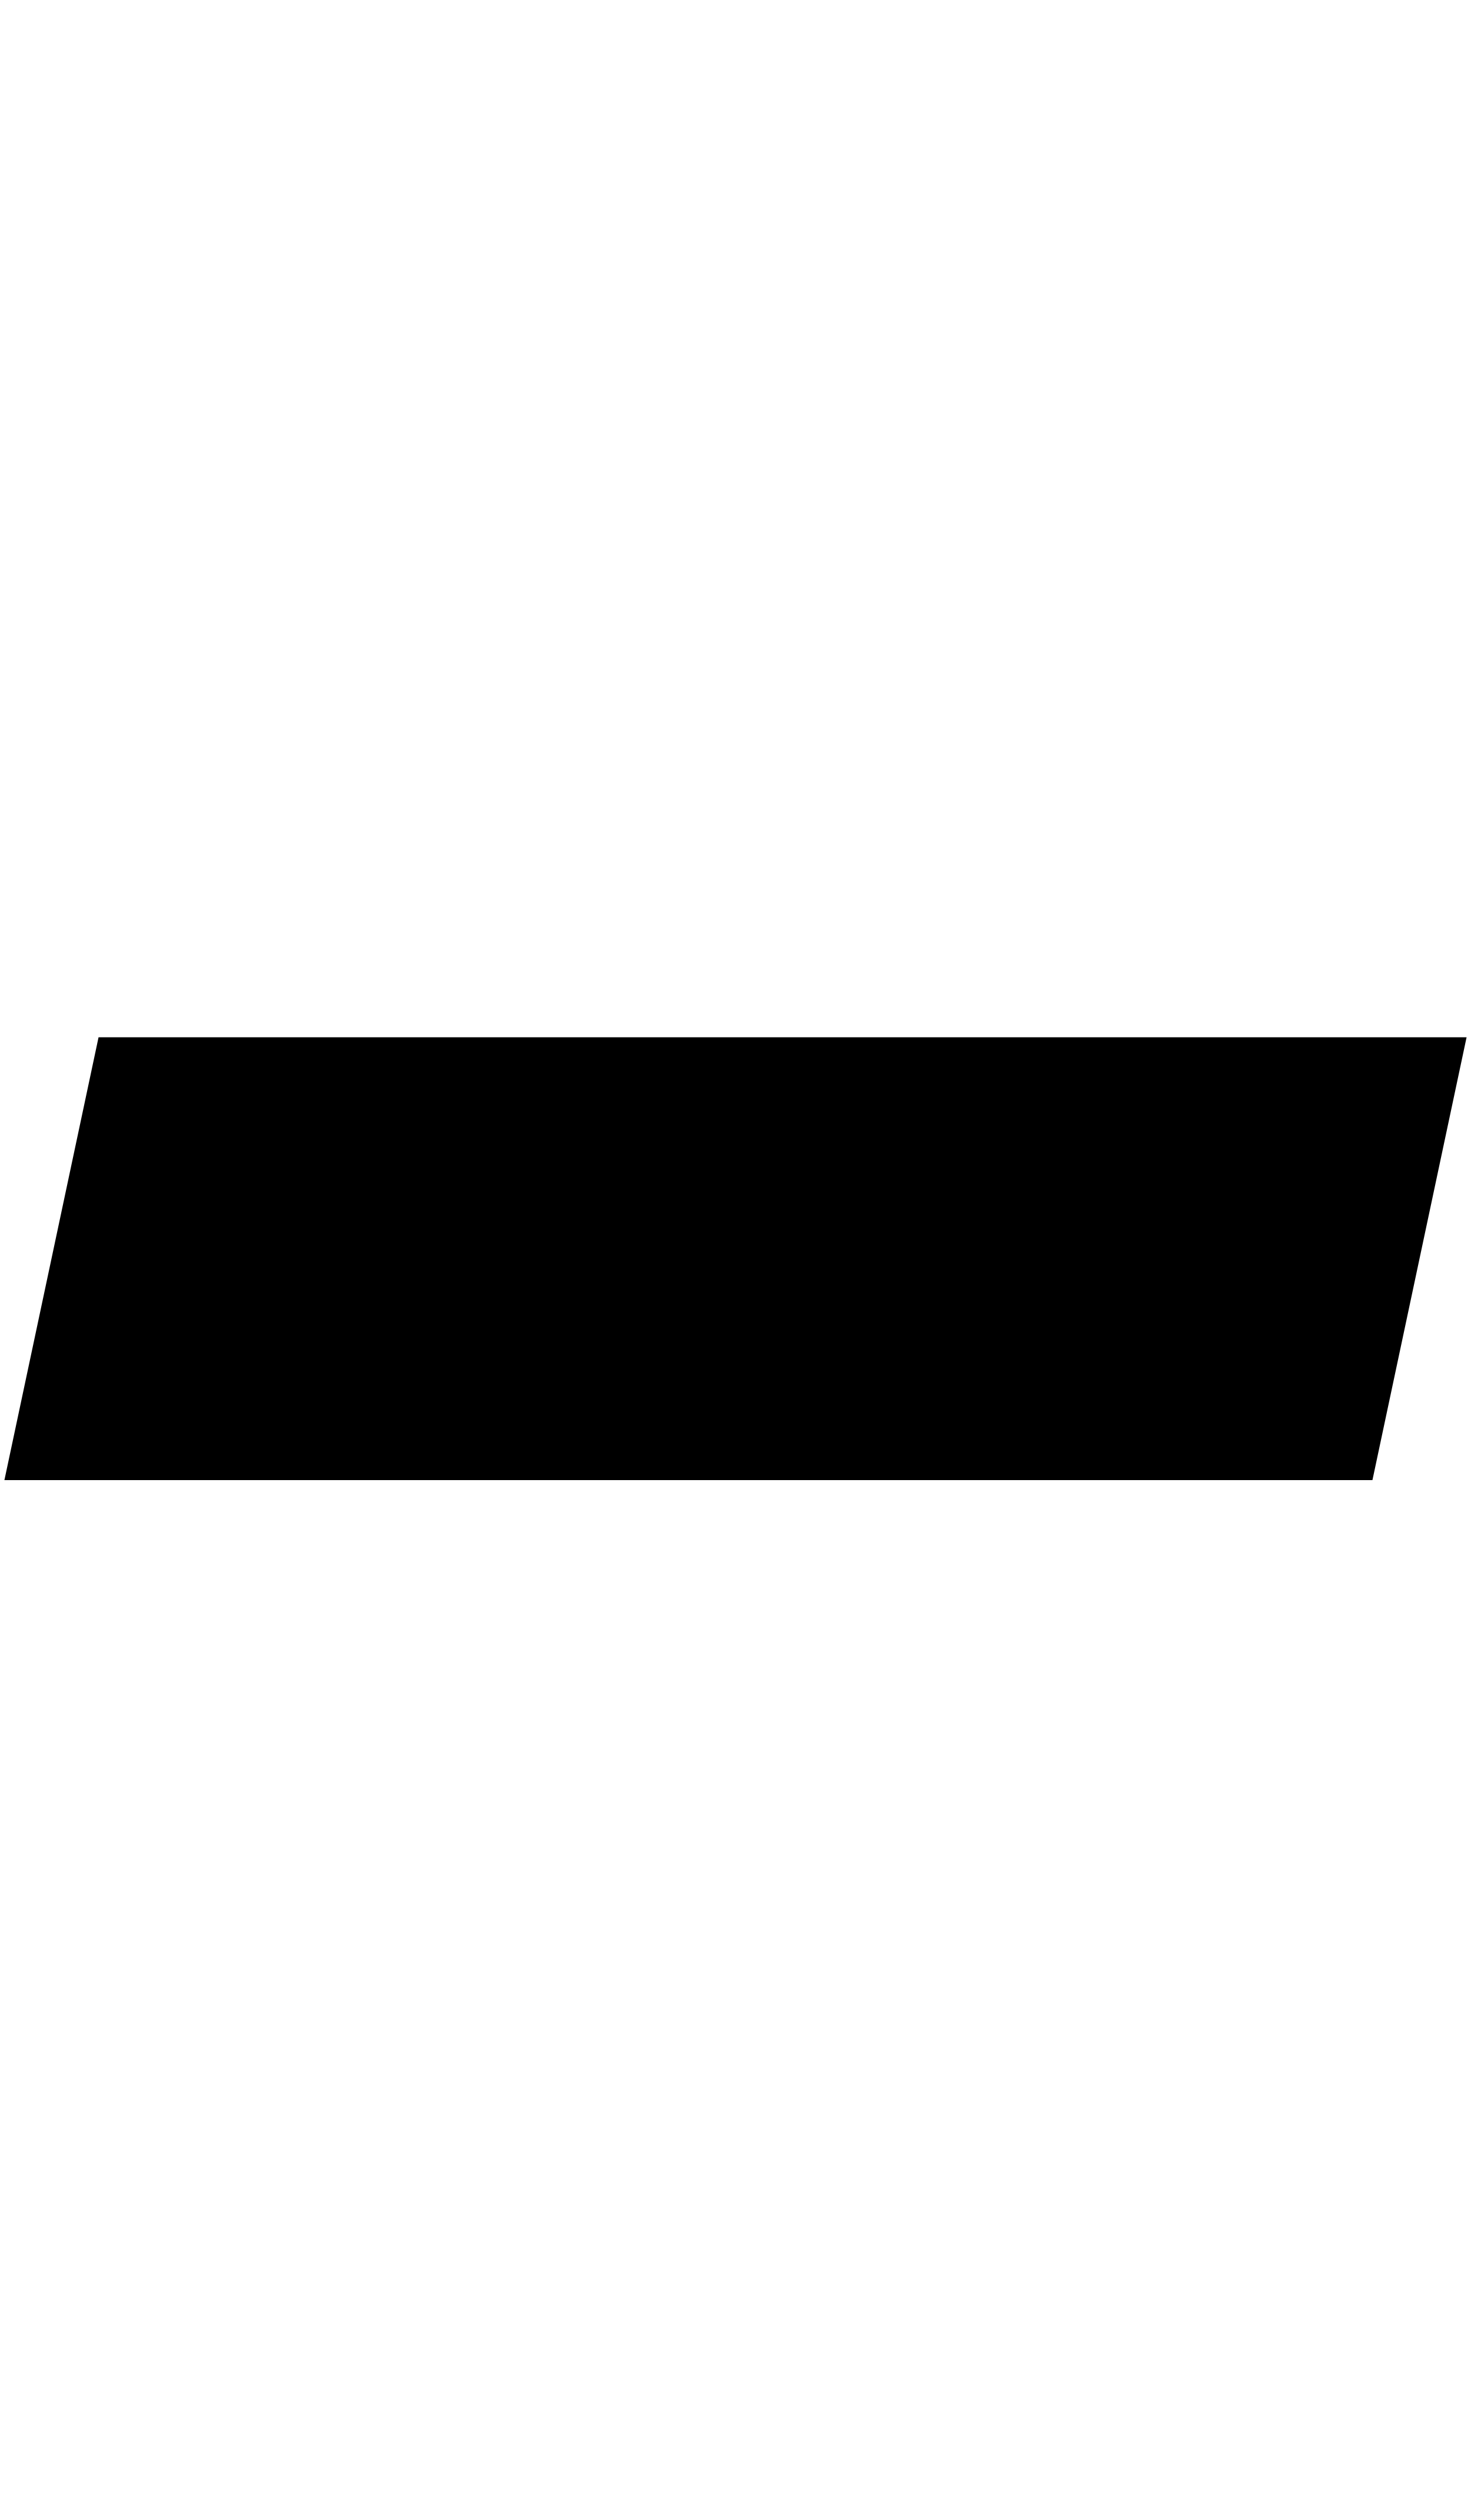 <?xml version="1.0" encoding="UTF-8" standalone="no"?>
<!DOCTYPE svg PUBLIC "-//W3C//DTD SVG 1.1//EN" "http://www.w3.org/Graphics/SVG/1.1/DTD/svg11.dtd">
 <svg xmlns="http://www.w3.org/2000/svg" xmlns:xlink="http://www.w3.org/1999/xlink" width="200" height="339.8"><path fill="black" d="M186.60 201.20L0.60 201.20L13.40 141L199.40 141L186.60 201.20Z"/></svg>